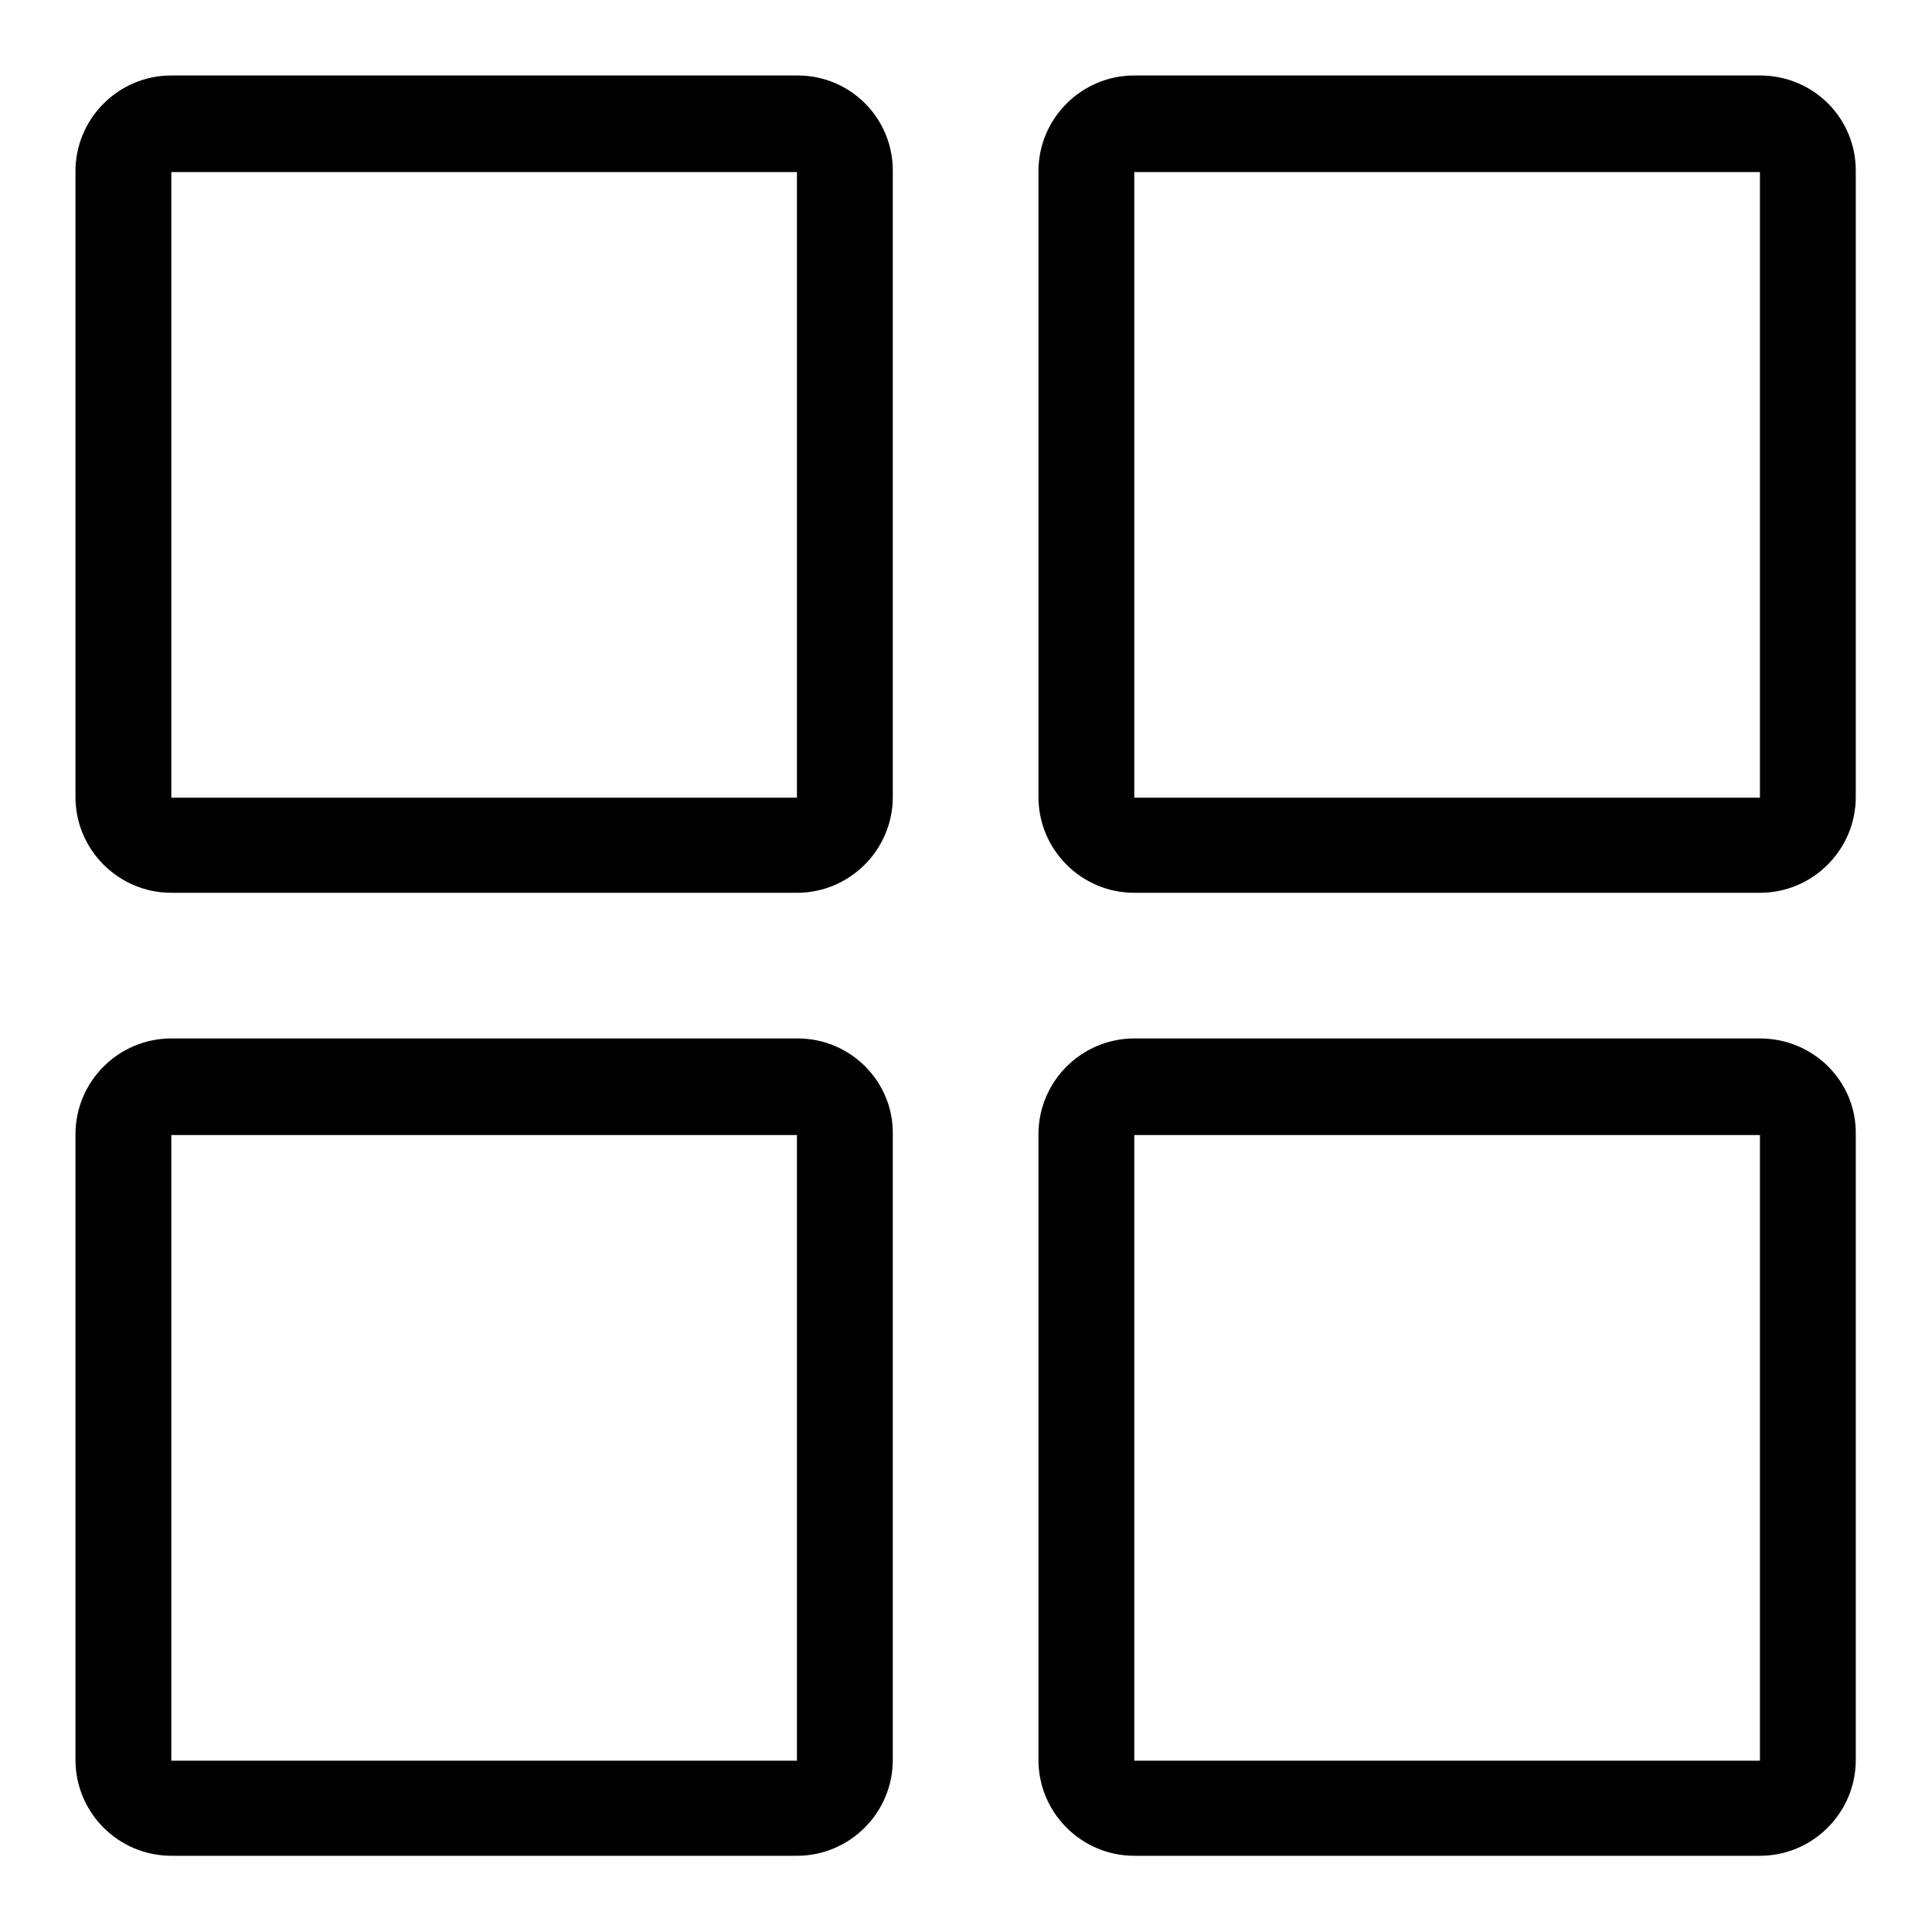 <?xml version="1.0" encoding="utf-8"?>
<!-- Svg Vector Icons : http://www.onlinewebfonts.com/icon -->
<!DOCTYPE svg PUBLIC "-//W3C//DTD SVG 1.1//EN" "http://www.w3.org/Graphics/SVG/1.1/DTD/svg11.dtd">
<svg version="1.1" xmlns="http://www.w3.org/2000/svg" xmlns:xlink="http://www.w3.org/1999/xlink" x="0px" y="0px" viewBox="0 0 256 256" enable-background="new 0 0 256 256" xml:space="preserve">
<g> <path fill="#000000" d="M105.7,137.6H22.7c-7,0-12.7,5.7-12.7,12.7v82.9c0,7,5.7,12.7,12.7,12.7h82.9c7,0,12.7-5.7,12.7-12.7v-82.9 C118.4,143.3,112.7,137.6,105.7,137.6z M22.7,233.3v-82.9h82.9v82.9H22.7z M105.7,10H22.7c-7,0-12.7,5.7-12.7,12.7v82.9 c0,7,5.7,12.7,12.7,12.7h82.9c7,0,12.7-5.7,12.7-12.7V22.8C118.4,15.7,112.7,10,105.7,10z M22.7,105.7V22.8h82.9v82.9L22.7,105.7 L22.7,105.7z M233.2,137.6h-82.9c-7,0-12.7,5.7-12.7,12.7v82.9c0,7,5.7,12.7,12.7,12.7h82.9c7,0,12.7-5.7,12.7-12.7v-82.9 C246,143.3,240.3,137.6,233.2,137.6z M150.3,233.3v-82.9h82.9v82.9H150.3z M233.2,10h-82.9c-7,0-12.7,5.7-12.7,12.7v82.9 c0,7,5.7,12.7,12.7,12.7h82.9c7,0,12.7-5.7,12.7-12.7V22.8C246,15.7,240.3,10,233.2,10L233.2,10z M150.3,105.7V22.8h82.9v82.9 L150.3,105.7L150.3,105.7z"/></g>
</svg>
